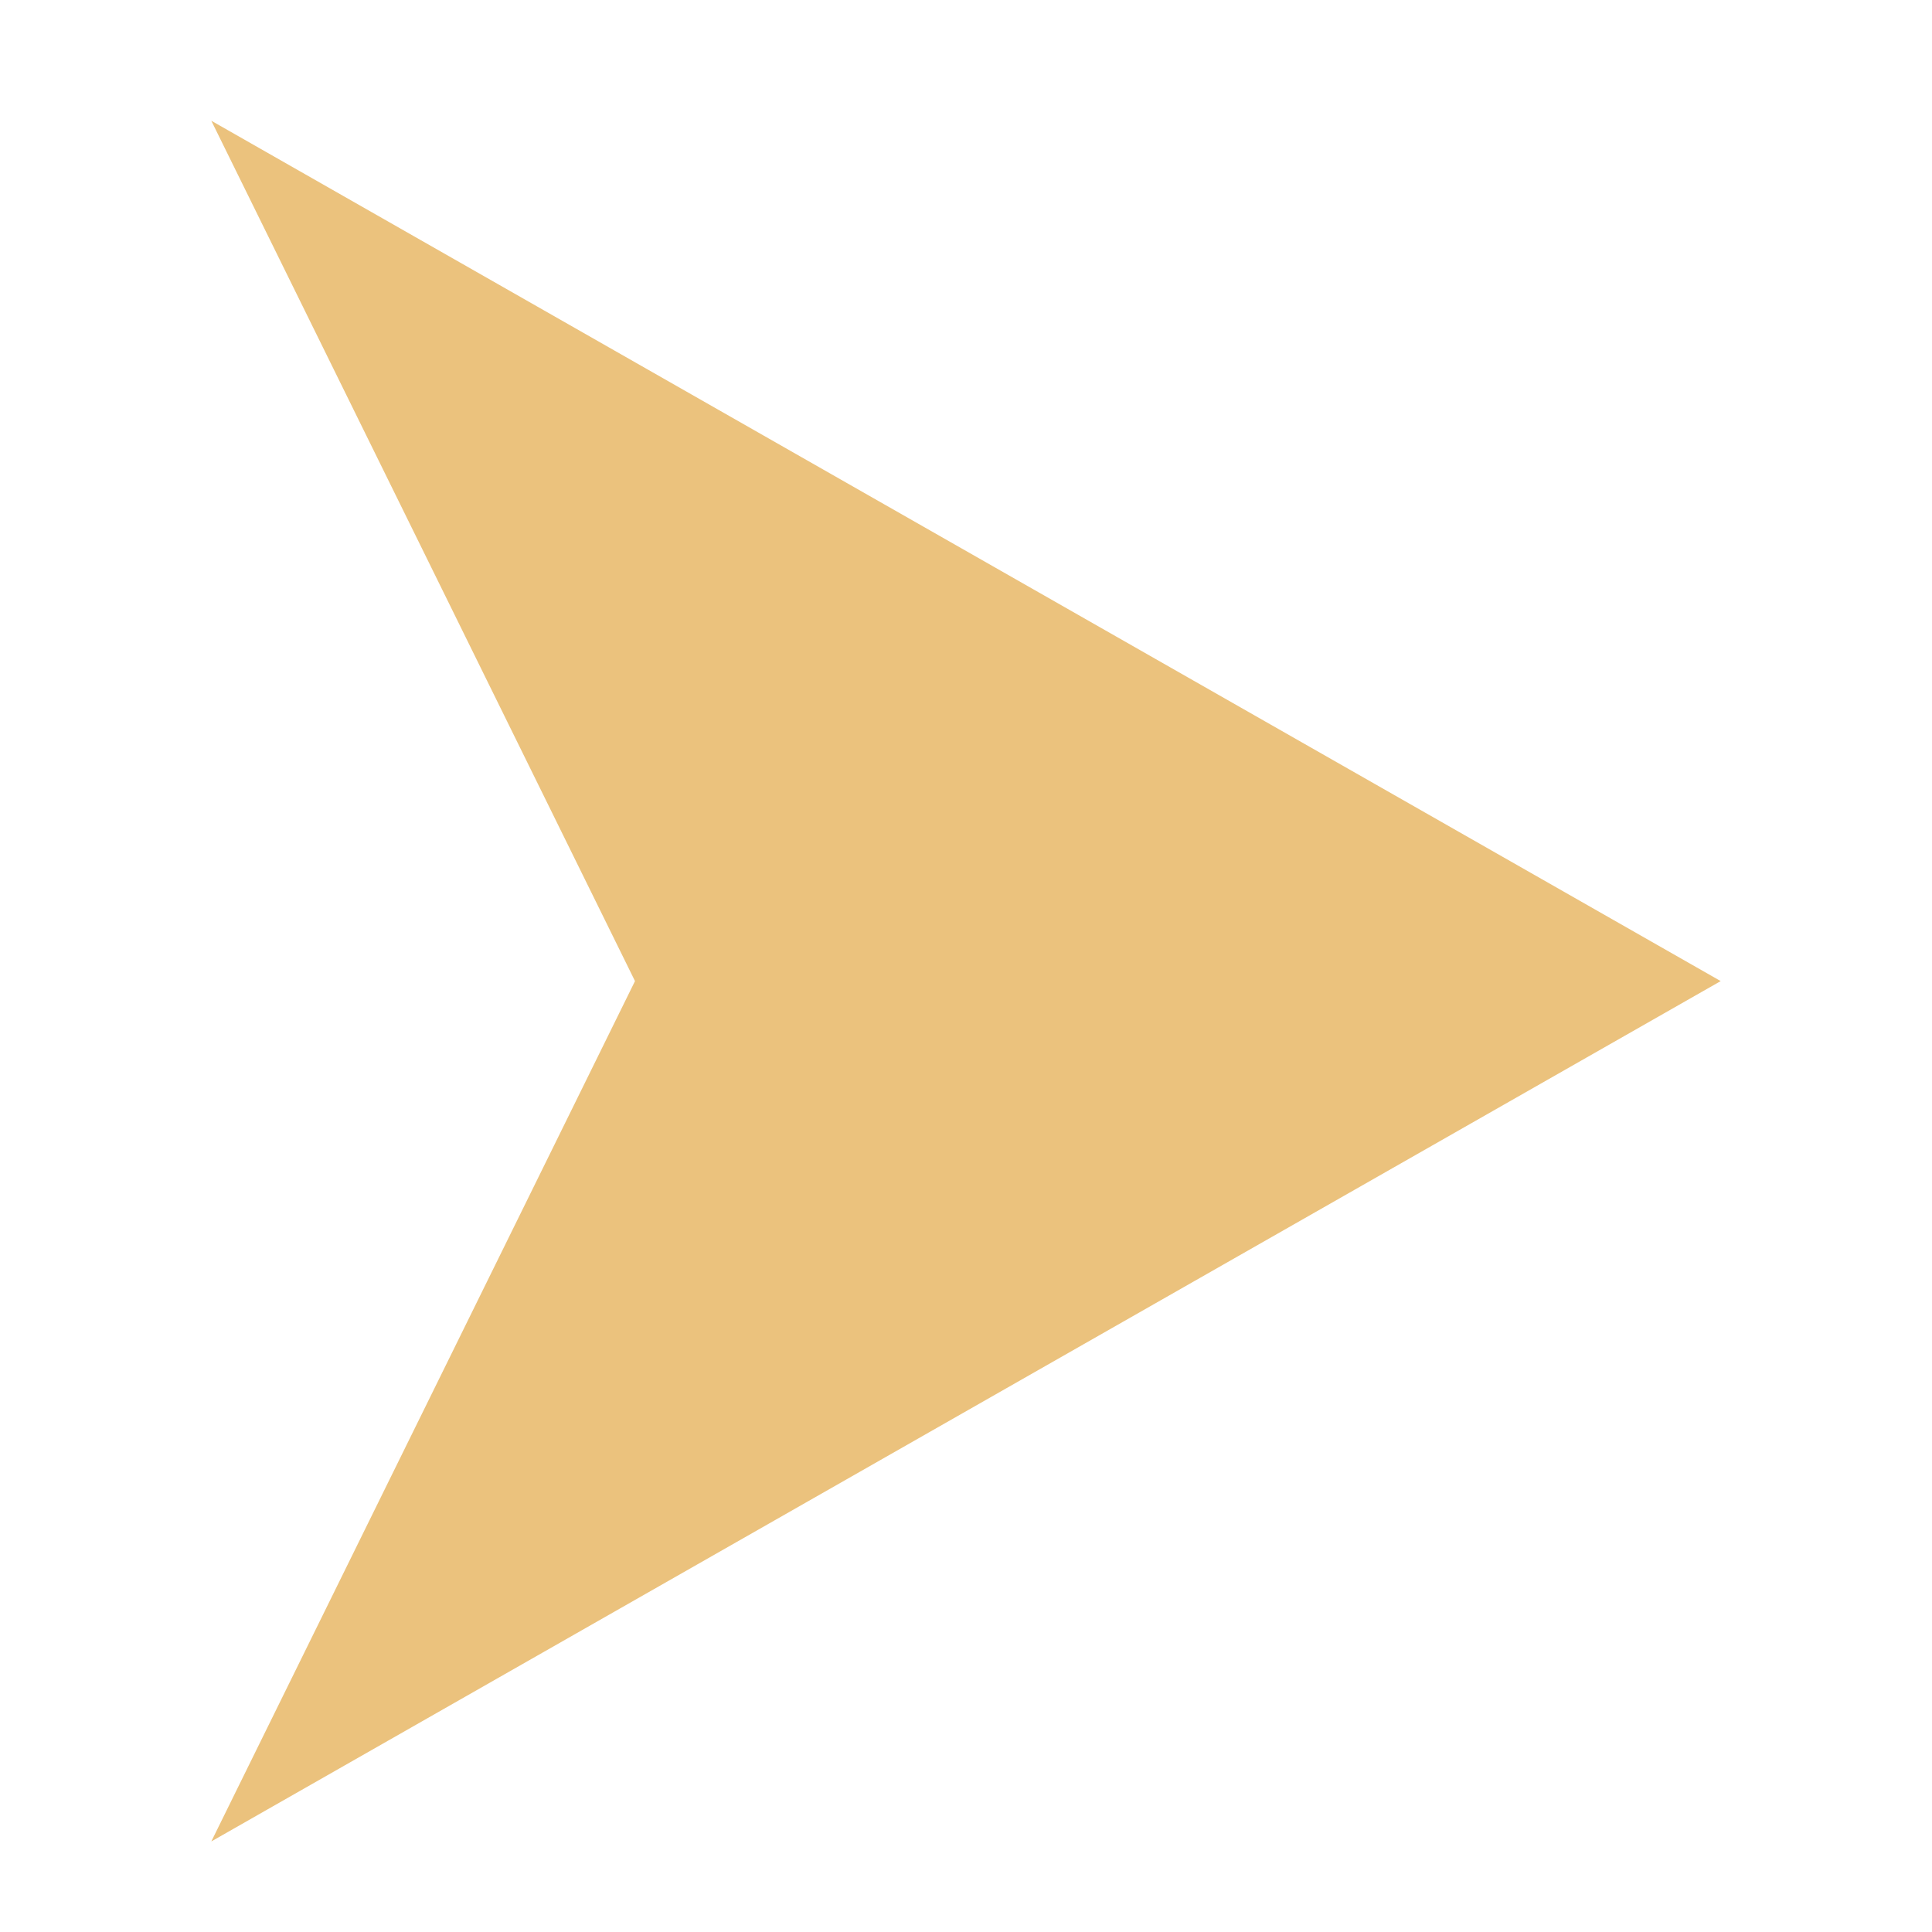 <?xml version="1.0" encoding="UTF-8"?> <svg xmlns="http://www.w3.org/2000/svg" width="64" height="64" viewBox="0 0 64 64" fill="none"><path d="M57 32.5L7 4L21.035 32.5L7 61L57 32.5Z" fill="#EBC27D"></path></svg> 